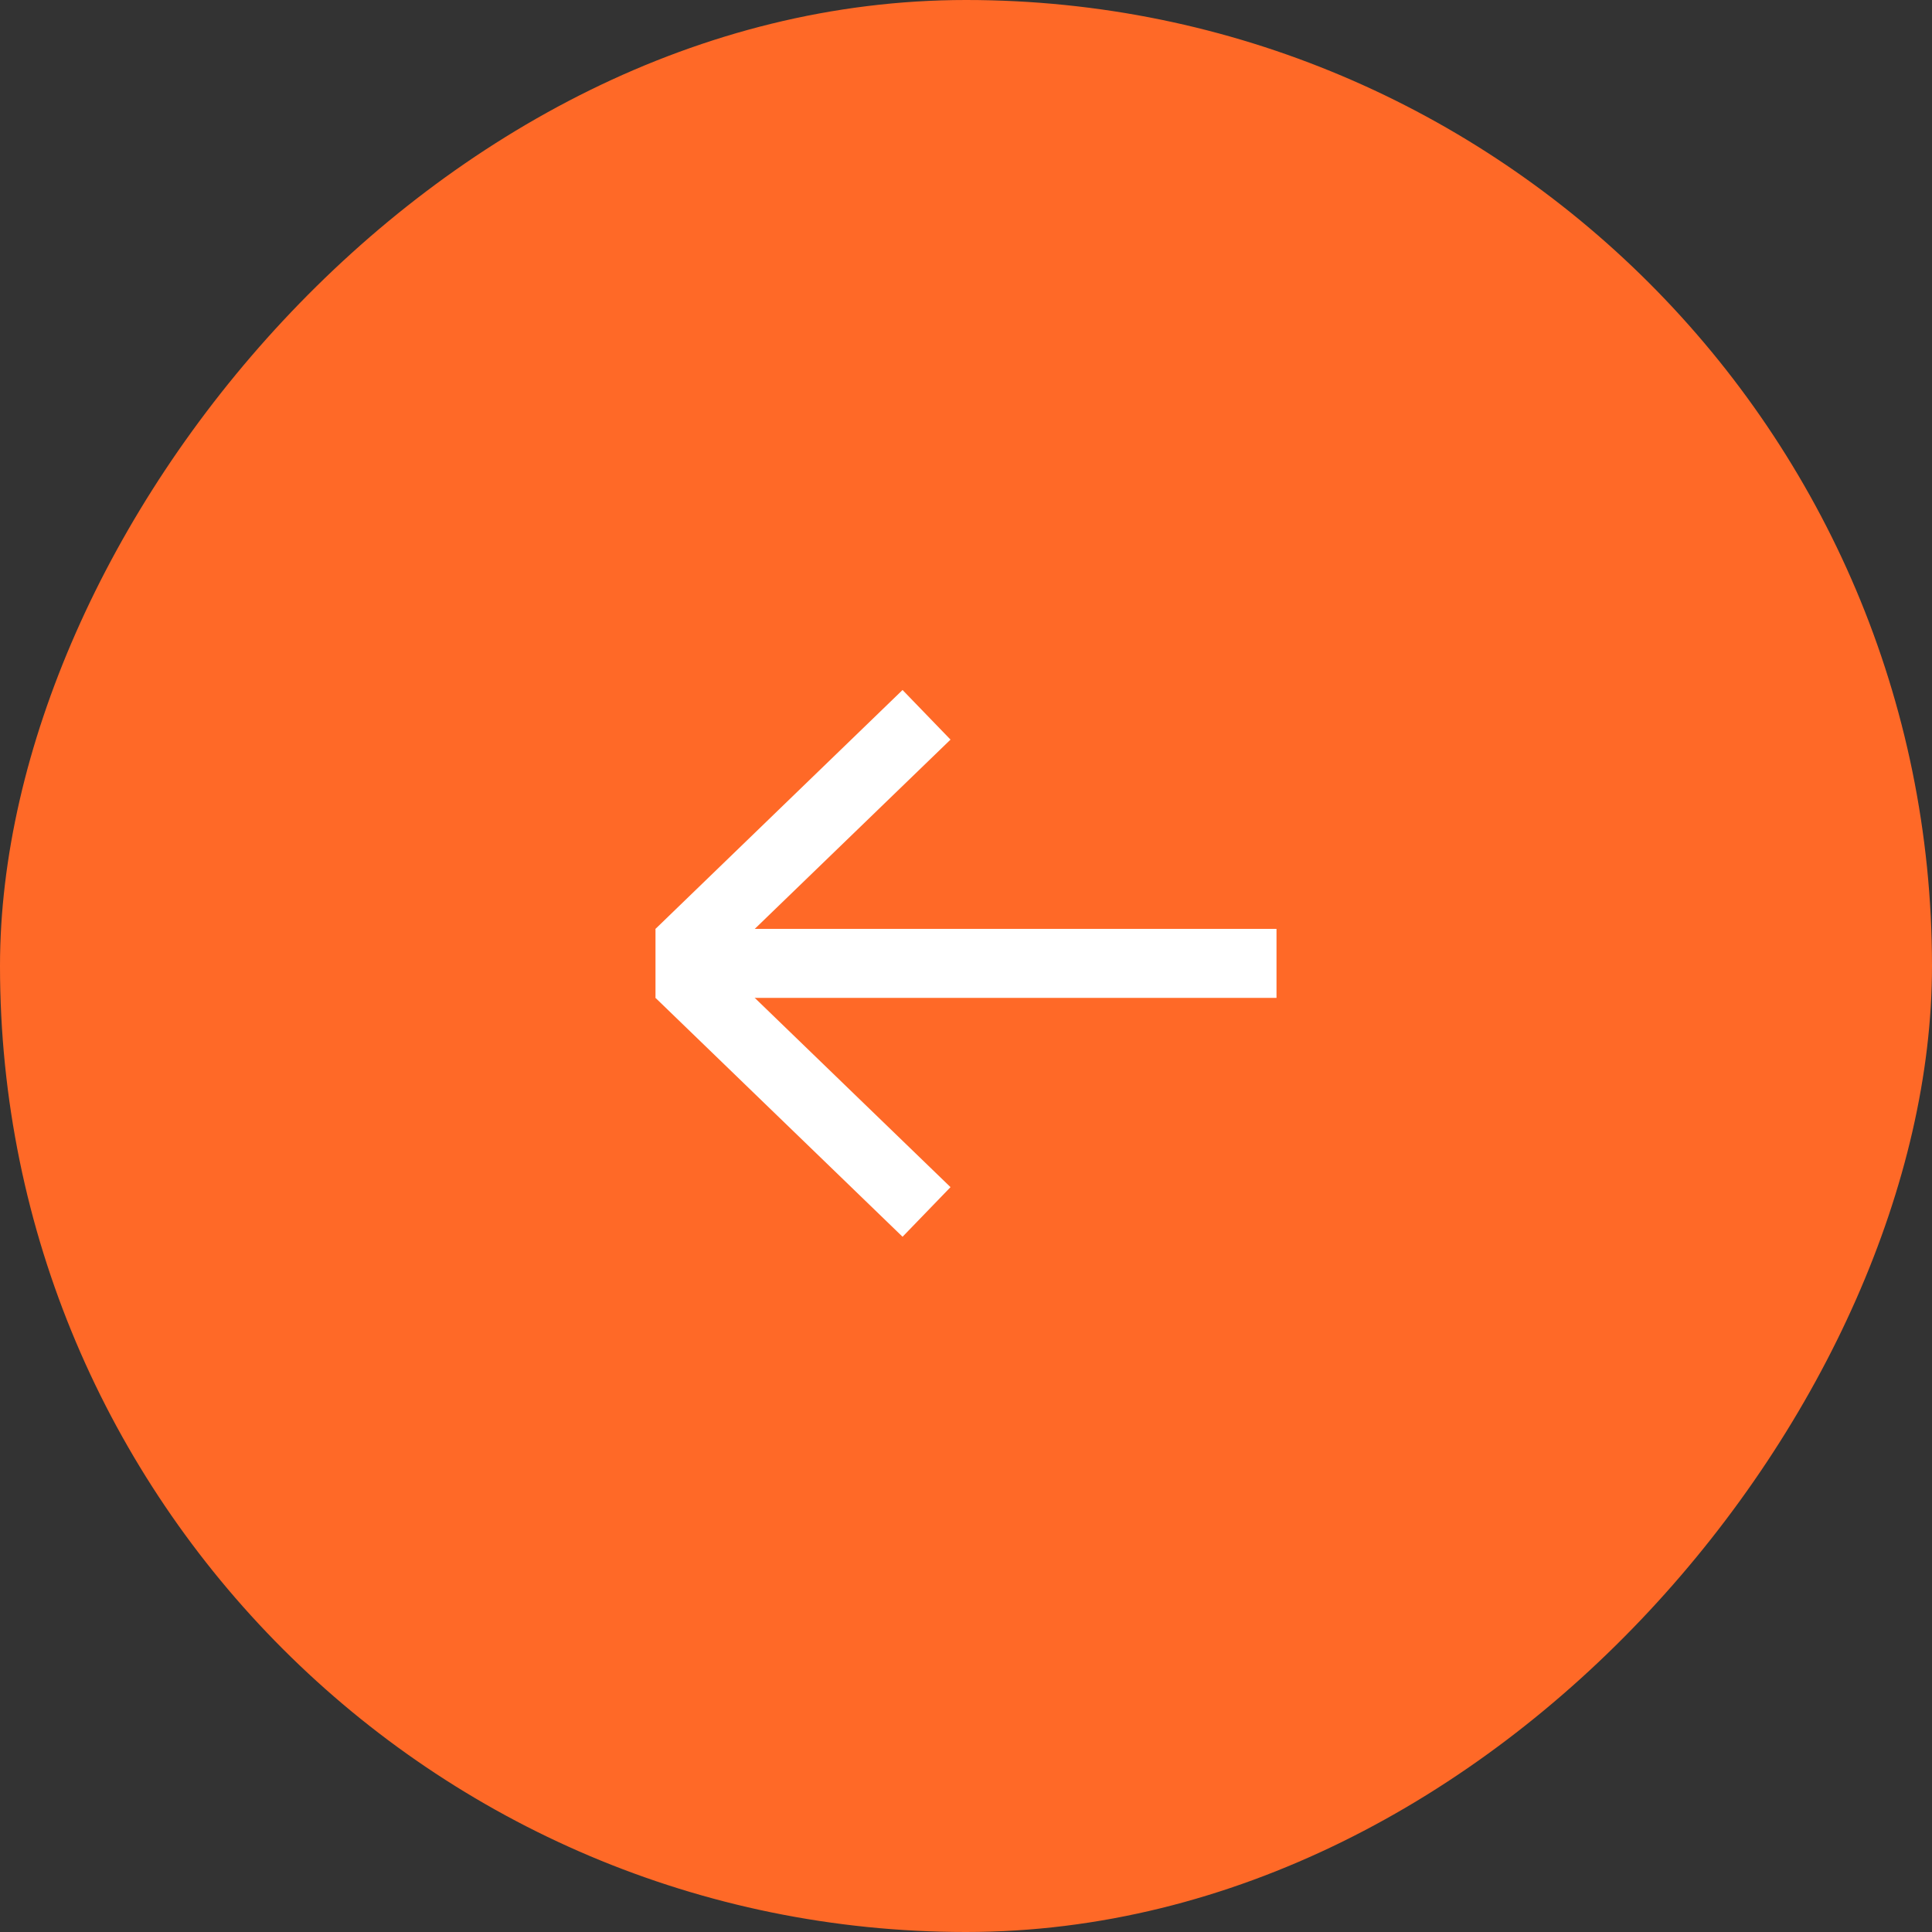 <?xml version="1.0" encoding="UTF-8"?> <svg xmlns="http://www.w3.org/2000/svg" width="56" height="56" viewBox="0 0 56 56" fill="none"><rect x="0" y="0" width="56" height="56" fill="#333333" stroke="none"/><g id="button/round 56px"><rect width="56" height="56" rx="28" transform="matrix(-1 0 0 1 56 0)" fill="#FF6927"></rect><g id="icons/arrow-right"><g id="Vector"><path d="M37 26.924H19V28.924H37V26.924Z" fill="white"></path><path d="M26.161 20L19 26.924L20.39 28.362L27.551 21.438L26.161 20Z" fill="white"></path><path d="M26.161 35.848L19 28.924L20.39 27.486L27.551 34.41L26.161 35.848Z" fill="white"></path></g></g></g></svg> 